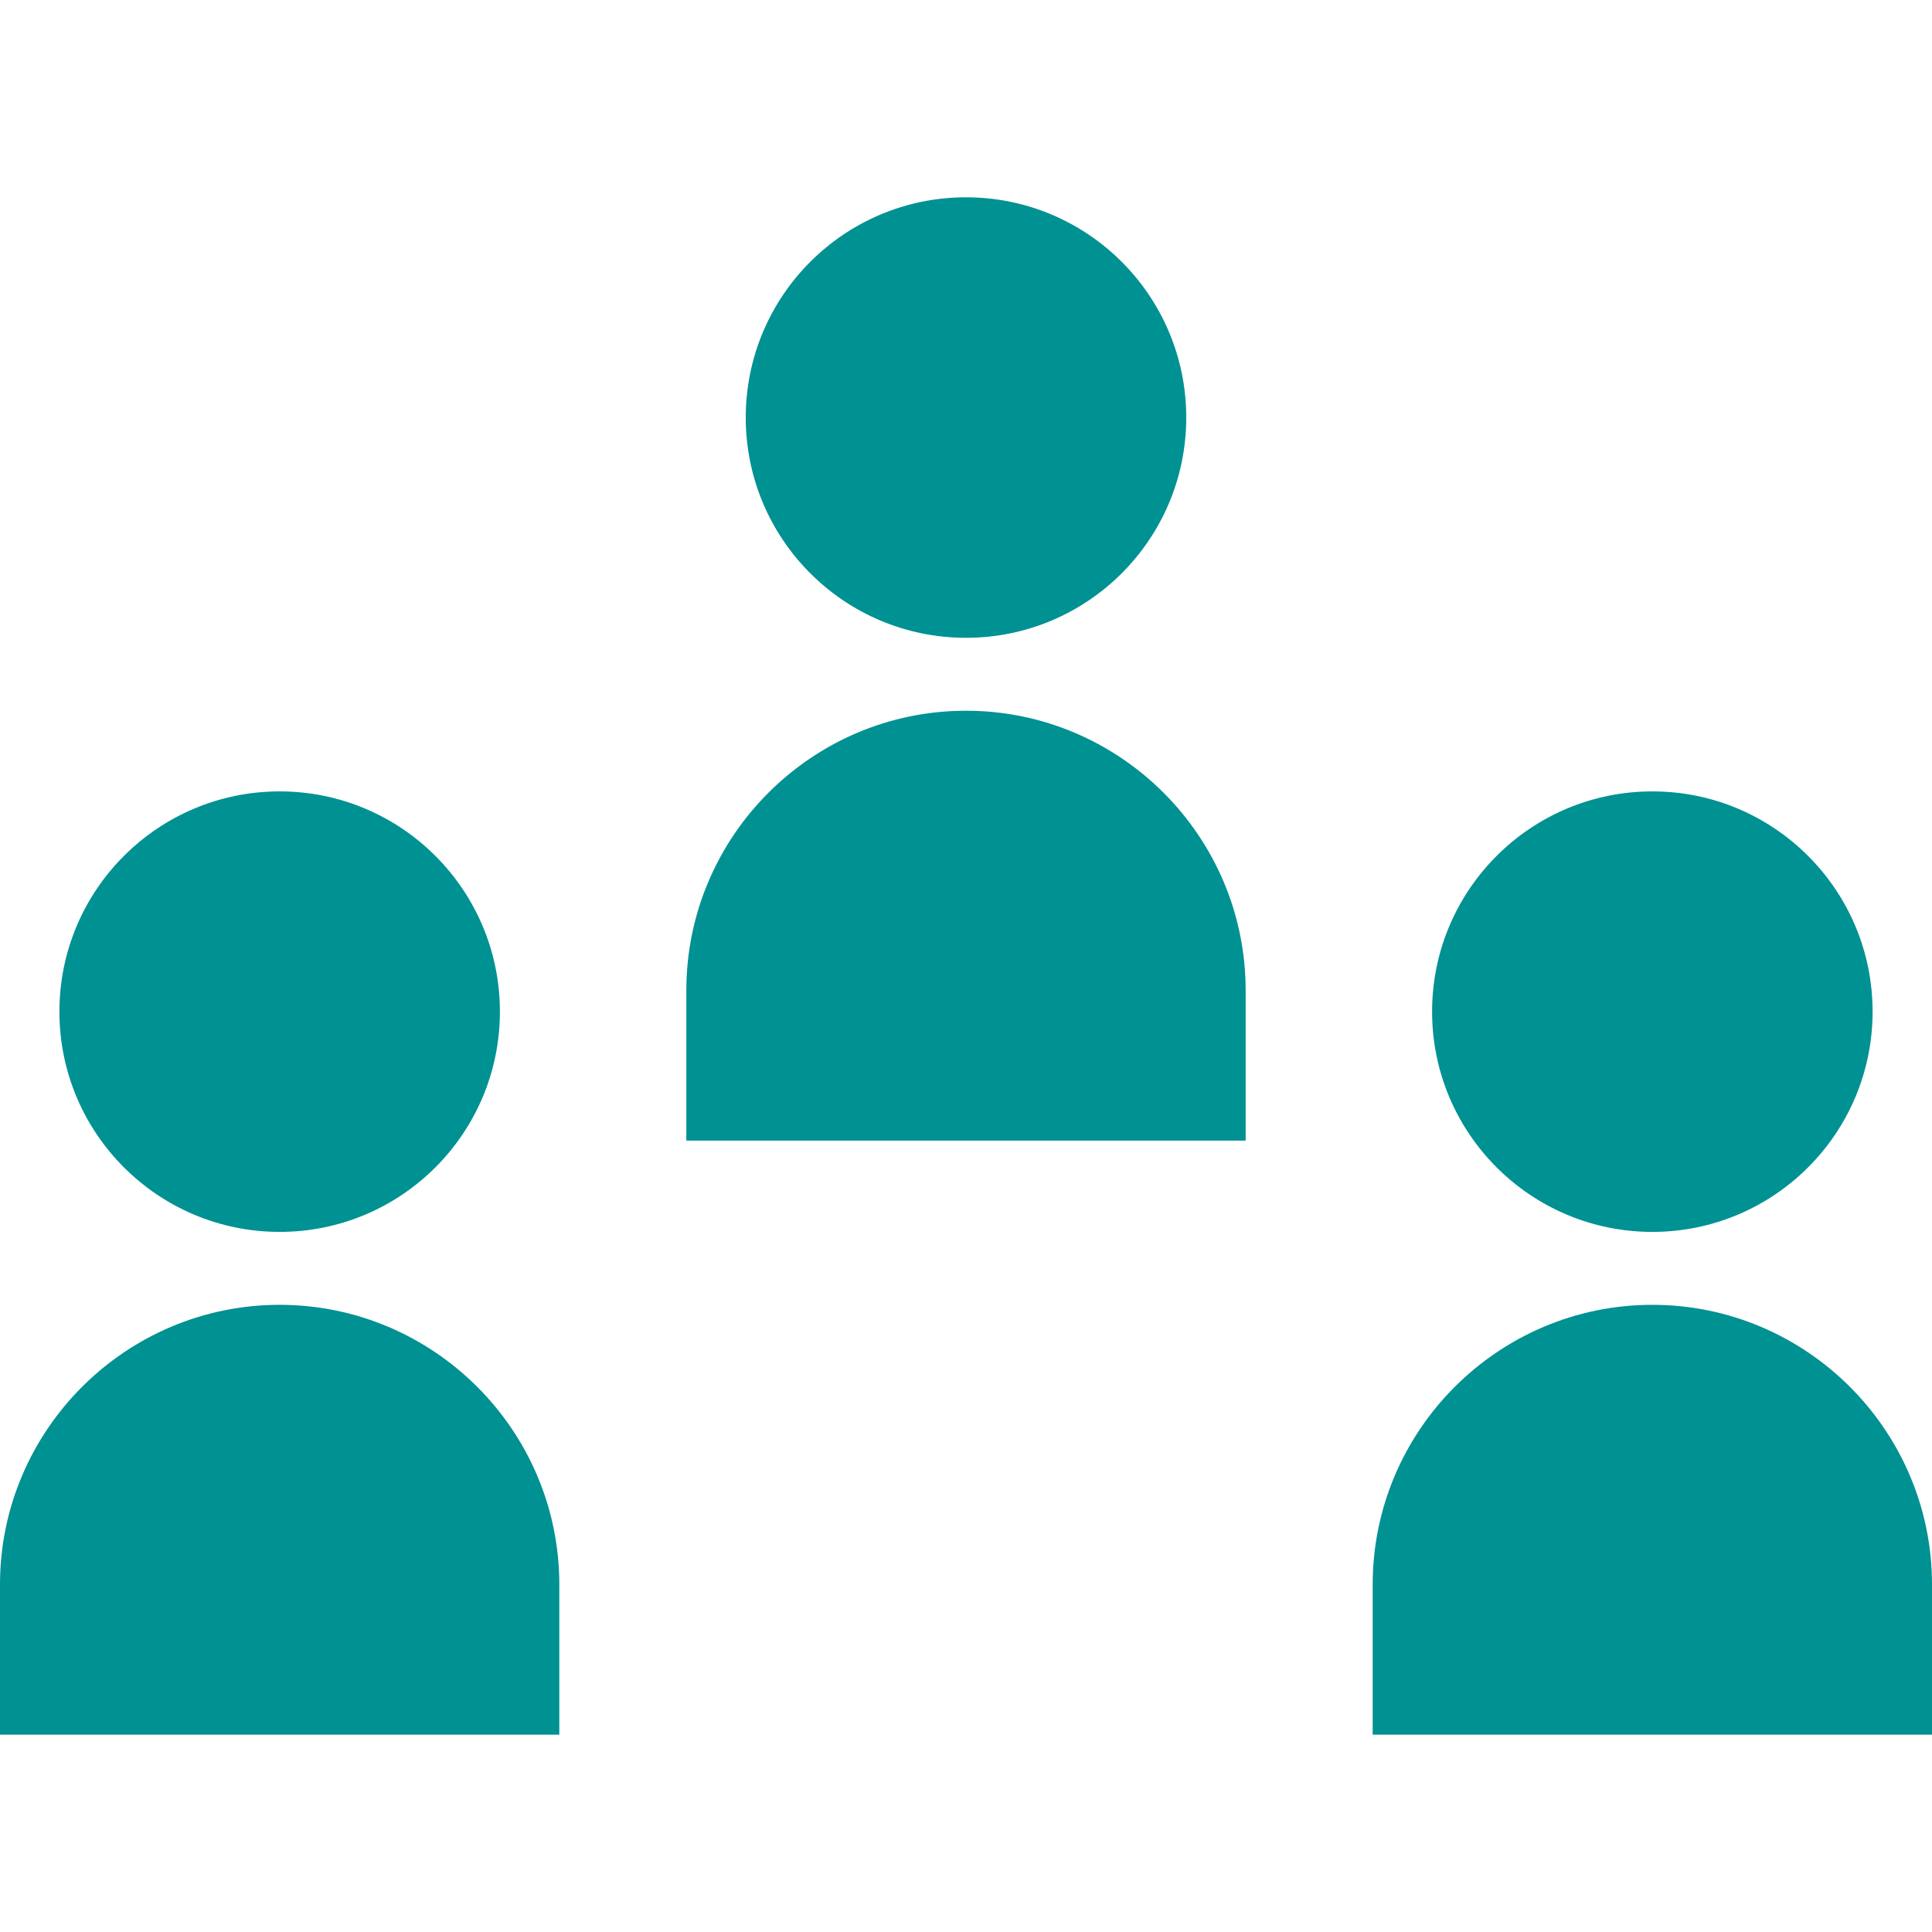 <svg width="40" height="40" viewBox="0 0 40 40" fill="none" xmlns="http://www.w3.org/2000/svg">
<path d="M11.58 35.915H0V32.805C0 29.615 2.6 27.015 5.79 27.015C8.98 27.015 11.58 29.615 11.58 32.805V35.915Z" fill="#009193"/>
<path d="M5.79 25.505C8.308 25.505 10.35 23.463 10.35 20.945C10.35 18.427 8.308 16.385 5.79 16.385C3.272 16.385 1.23 18.427 1.23 20.945C1.23 23.463 3.272 25.505 5.79 25.505Z" fill="#009193"/>
<path d="M40 35.915H28.42V32.805C28.42 29.615 31.02 27.015 34.21 27.015C37.4 27.015 40 29.615 40 32.805V35.915Z" fill="#009193"/>
<path d="M34.21 25.505C36.728 25.505 38.77 23.463 38.77 20.945C38.77 18.427 36.728 16.385 34.21 16.385C31.692 16.385 29.65 18.427 29.65 20.945C29.65 23.463 31.692 25.505 34.21 25.505Z" fill="#009193"/>
<path d="M25.79 23.615H14.21V20.505C14.21 17.315 16.81 14.715 20 14.715C23.19 14.715 25.79 17.315 25.79 20.505V23.615Z" fill="#009193"/>
<path d="M20 13.205C22.518 13.205 24.56 11.163 24.56 8.645C24.56 6.127 22.518 4.085 20 4.085C17.482 4.085 15.44 6.127 15.44 8.645C15.44 11.163 17.482 13.205 20 13.205Z" fill="#009193"/>
</svg>
